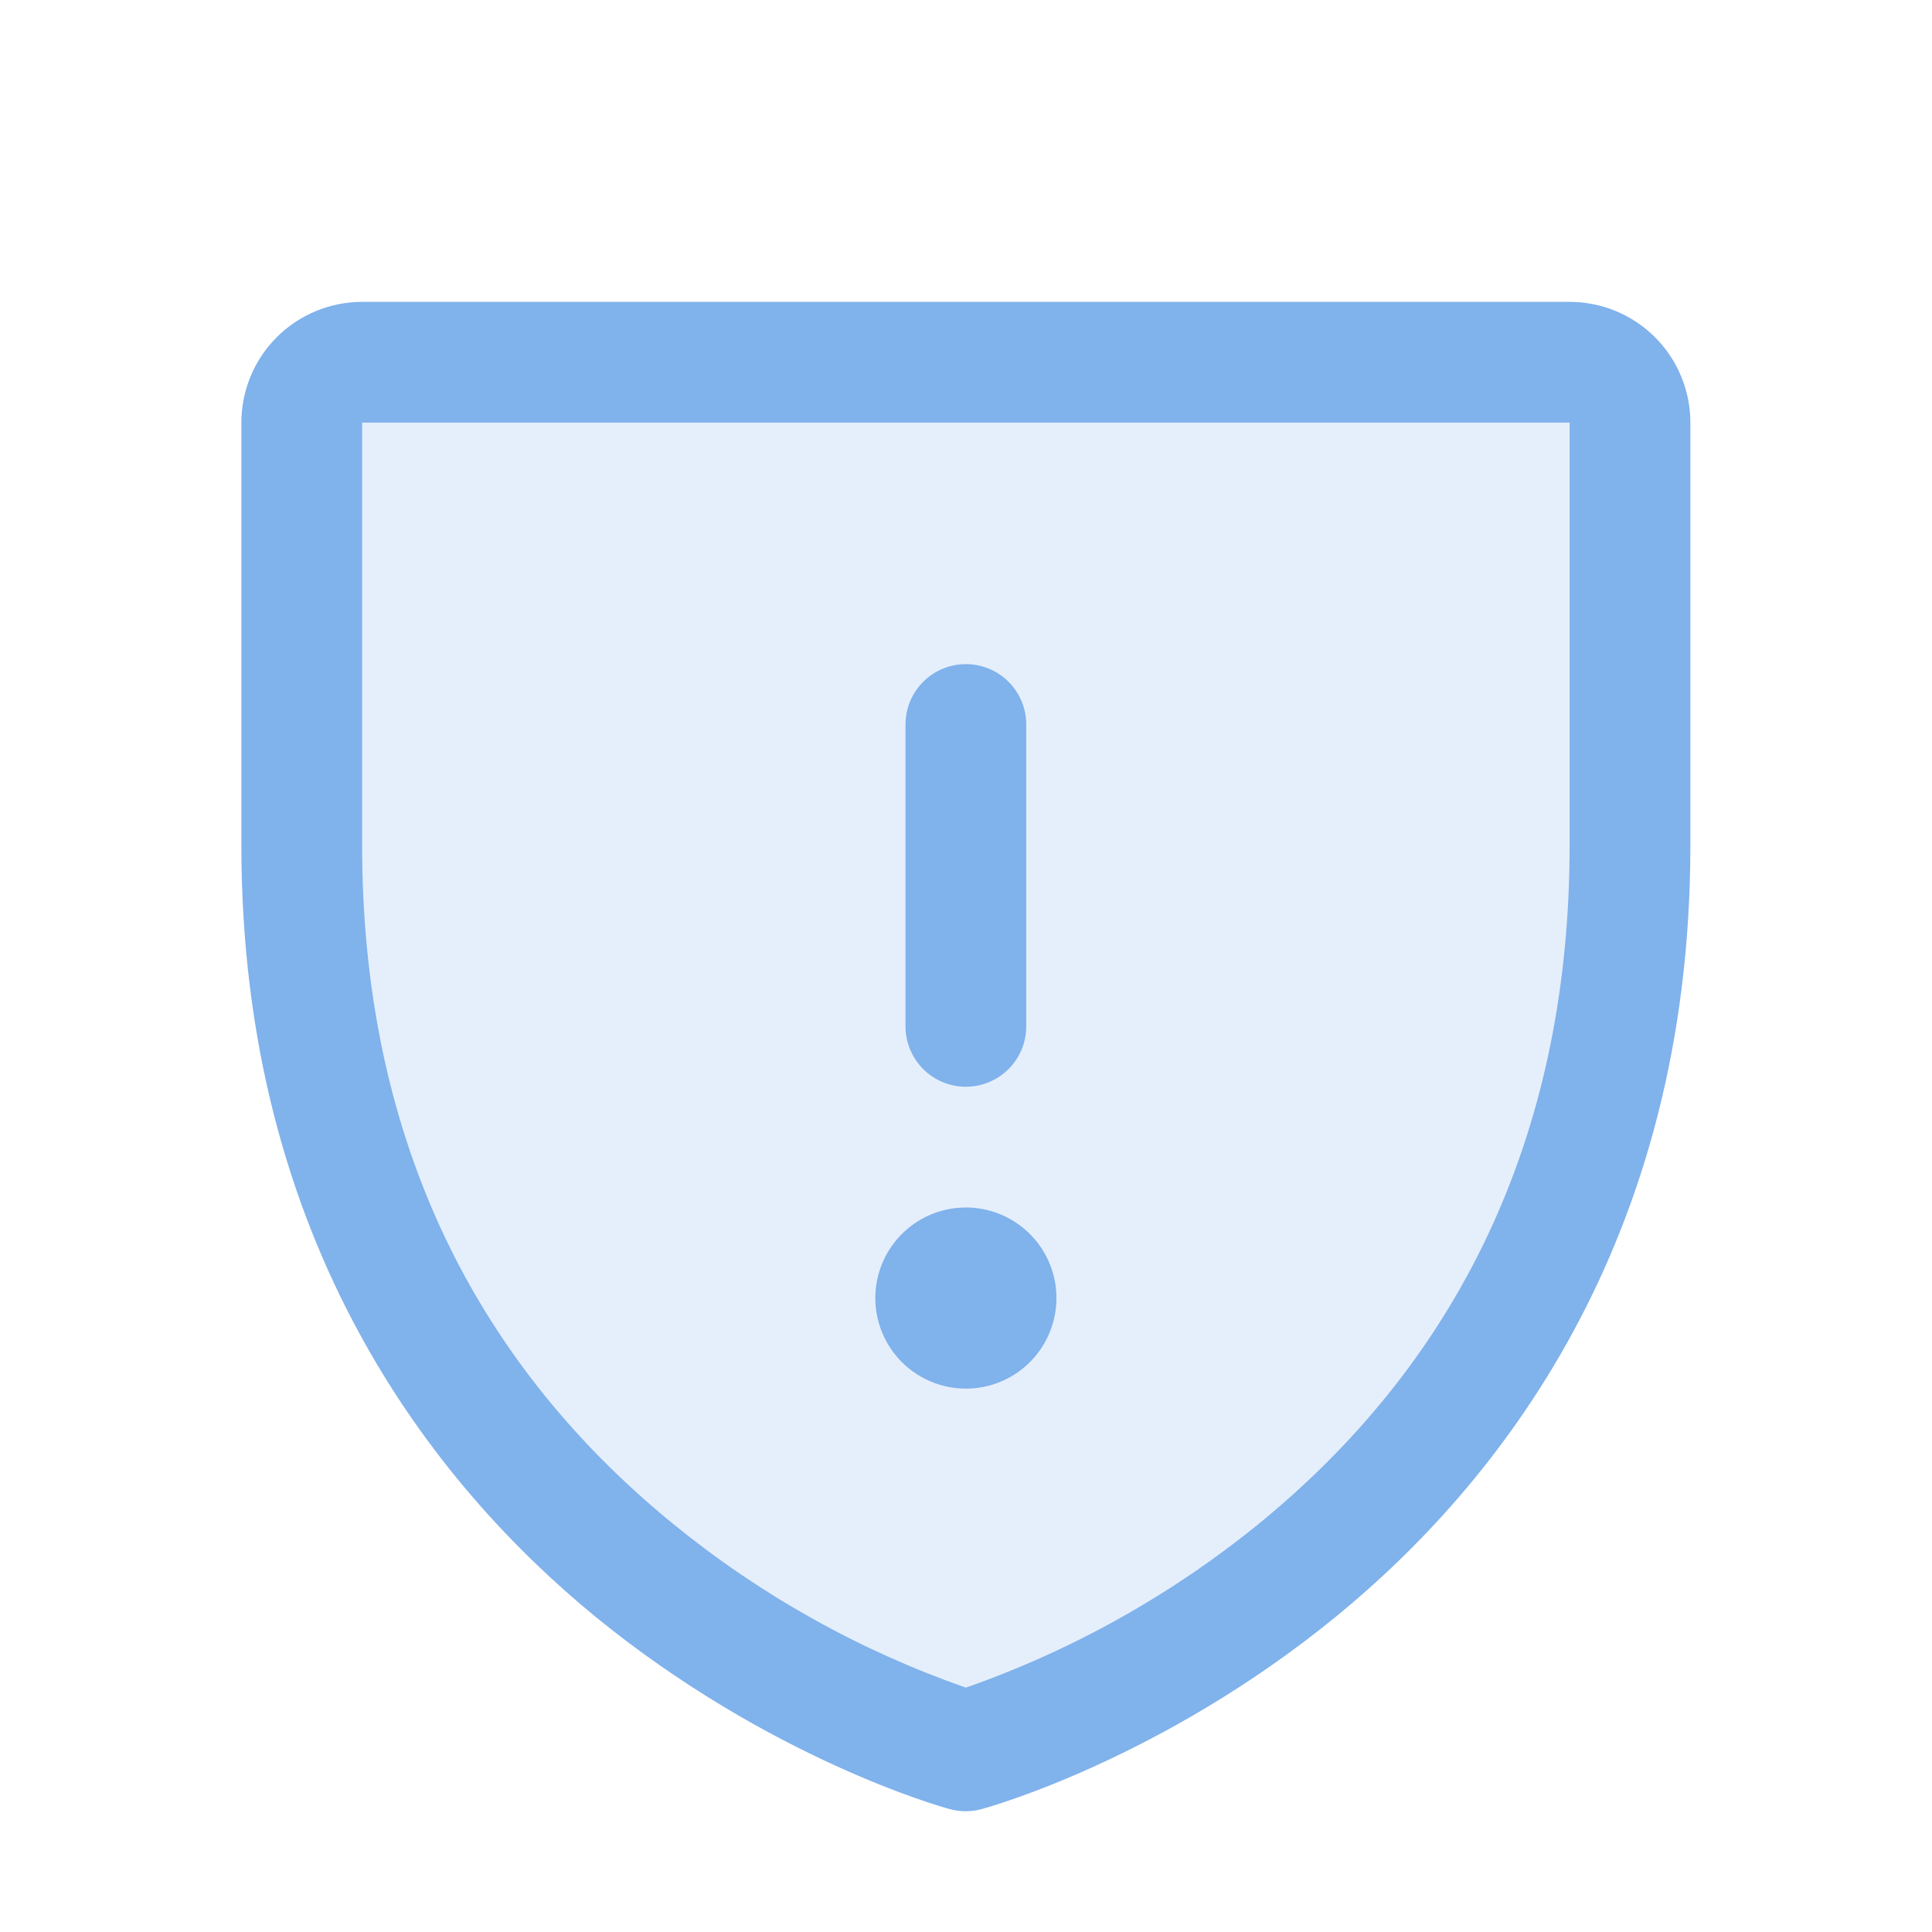 <?xml version="1.0" encoding="UTF-8"?> <svg xmlns="http://www.w3.org/2000/svg" width="60" height="60" viewBox="0 0 60 60" fill="none"><path opacity="0.2" d="M50.621 13.125V26.25C50.621 48.75 29.996 54.375 29.996 54.375C29.996 54.375 9.371 48.75 9.371 26.25V13.125C9.371 12.628 9.569 12.151 9.92 11.799C10.272 11.447 10.749 11.25 11.246 11.25H48.746C49.243 11.25 49.72 11.447 50.072 11.799C50.423 12.151 50.621 12.628 50.621 13.125Z" fill="#80B2EC"></path><path d="M28.121 31.875V22.5C28.121 22.003 28.319 21.526 28.67 21.174C29.022 20.822 29.499 20.625 29.996 20.625C30.493 20.625 30.97 20.822 31.322 21.174C31.674 21.526 31.871 22.003 31.871 22.5V31.875C31.871 32.372 31.674 32.849 31.322 33.201C30.97 33.552 30.493 33.75 29.996 33.75C29.499 33.75 29.022 33.552 28.67 33.201C28.319 32.849 28.121 32.372 28.121 31.875ZM29.996 43.125C30.552 43.125 31.096 42.96 31.559 42.651C32.021 42.342 32.382 41.903 32.594 41.389C32.807 40.875 32.863 40.309 32.755 39.764C32.646 39.218 32.378 38.717 31.985 38.324C31.591 37.93 31.09 37.662 30.545 37.554C29.999 37.445 29.434 37.501 28.92 37.714C28.406 37.927 27.967 38.287 27.658 38.75C27.349 39.212 27.184 39.756 27.184 40.312C27.184 41.058 27.48 41.773 28.007 42.301C28.535 42.828 29.25 43.125 29.996 43.125ZM52.496 13.125V26.25C52.496 38.606 46.515 46.094 41.497 50.2C36.092 54.621 30.716 56.123 30.481 56.184C30.159 56.272 29.819 56.272 29.497 56.184C29.262 56.123 23.893 54.621 18.481 50.2C13.477 46.094 7.496 38.606 7.496 26.25V13.125C7.496 12.13 7.891 11.176 8.594 10.473C9.298 9.77 10.252 9.375 11.246 9.375H48.746C49.741 9.375 50.694 9.77 51.398 10.473C52.101 11.176 52.496 12.13 52.496 13.125ZM48.746 13.125H11.246V26.25C11.246 34.992 14.485 42.072 20.872 47.299C23.591 49.523 26.679 51.253 29.996 52.411C33.357 51.233 36.483 49.471 39.233 47.208C45.544 41.99 48.746 34.938 48.746 26.25V13.125Z" fill="#80B2EC"></path></svg> 